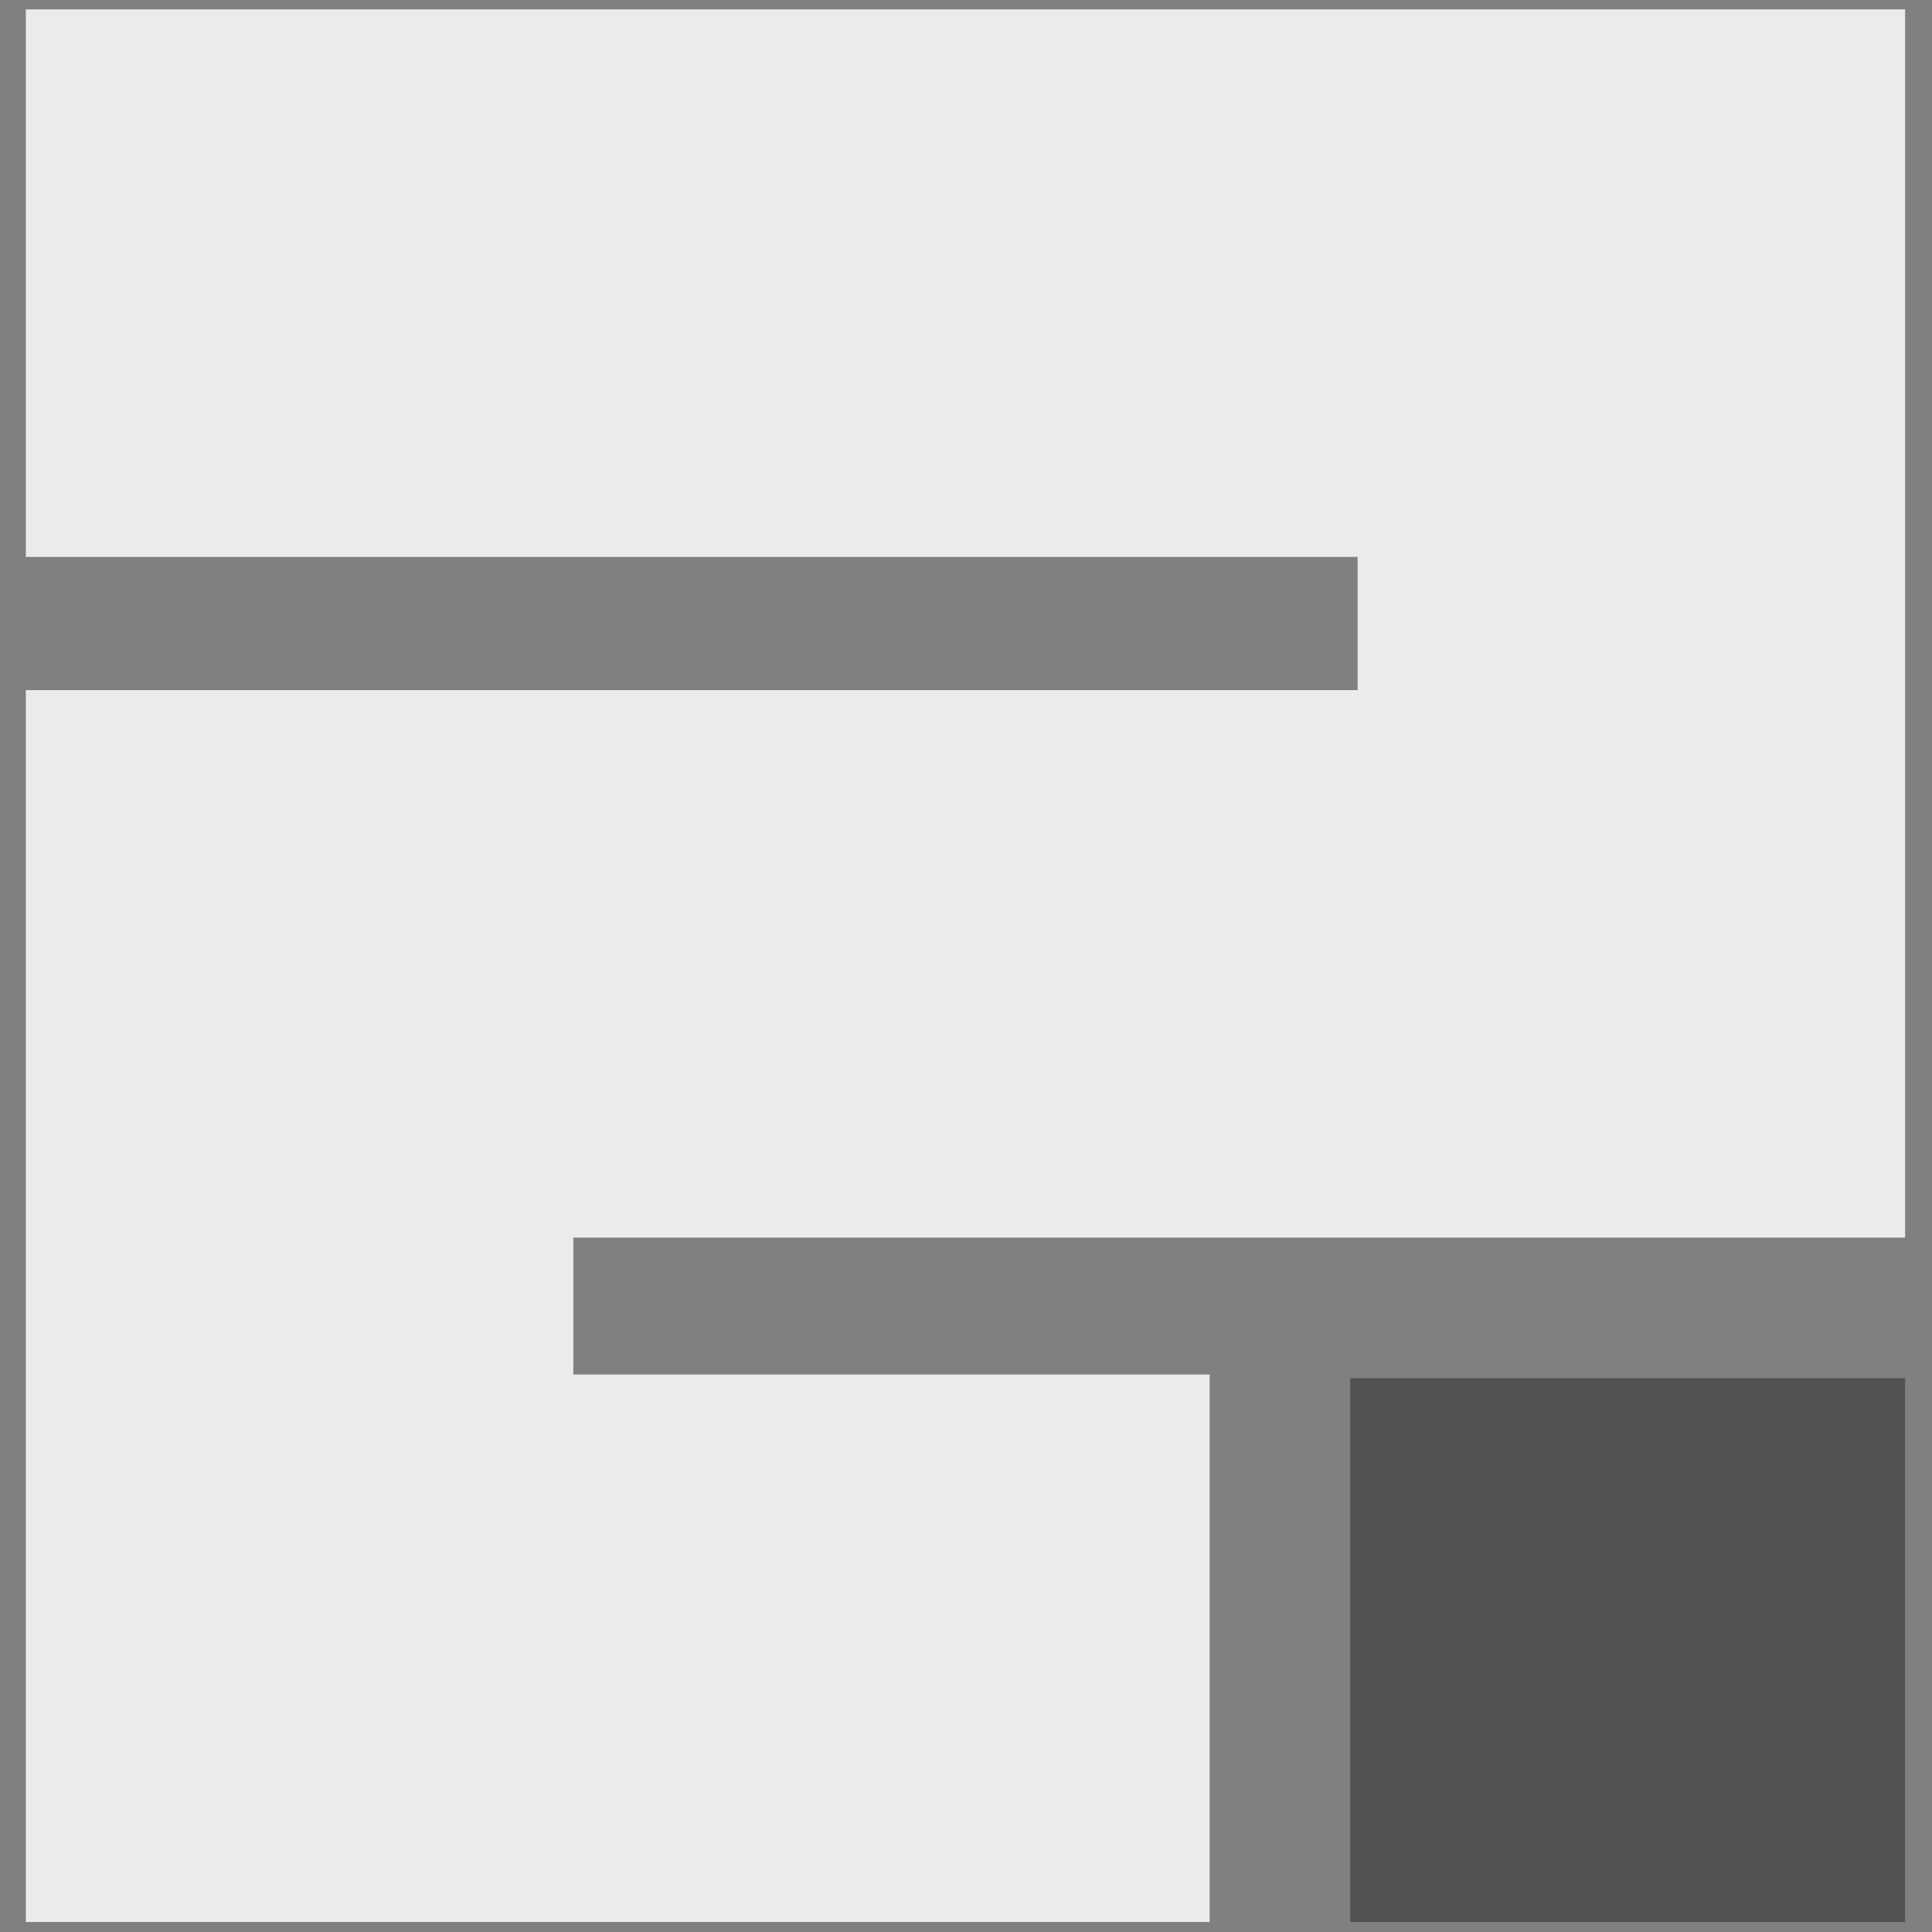 <svg id="Layer_1" data-name="Layer 1" xmlns="http://www.w3.org/2000/svg" viewBox="0 0 1000 1000"><rect x="0" y="0" width="1000" height="1000" fill="#808080" stroke="none"/><defs><style>.cls-1{fill:#ebebeb;}.cls-2{fill:#525252;}</style></defs><path class="cls-1" d="M13.364,4.861H986.091V640.58H296.757v70.848H626.105v283.393H13.364V357.187H702.698V288.254H13.364Q13.364,146.567,13.364,4.861Z"/><path class="cls-2" d="M698.868,713.343H986.091V994.821H698.868Z"/></svg>